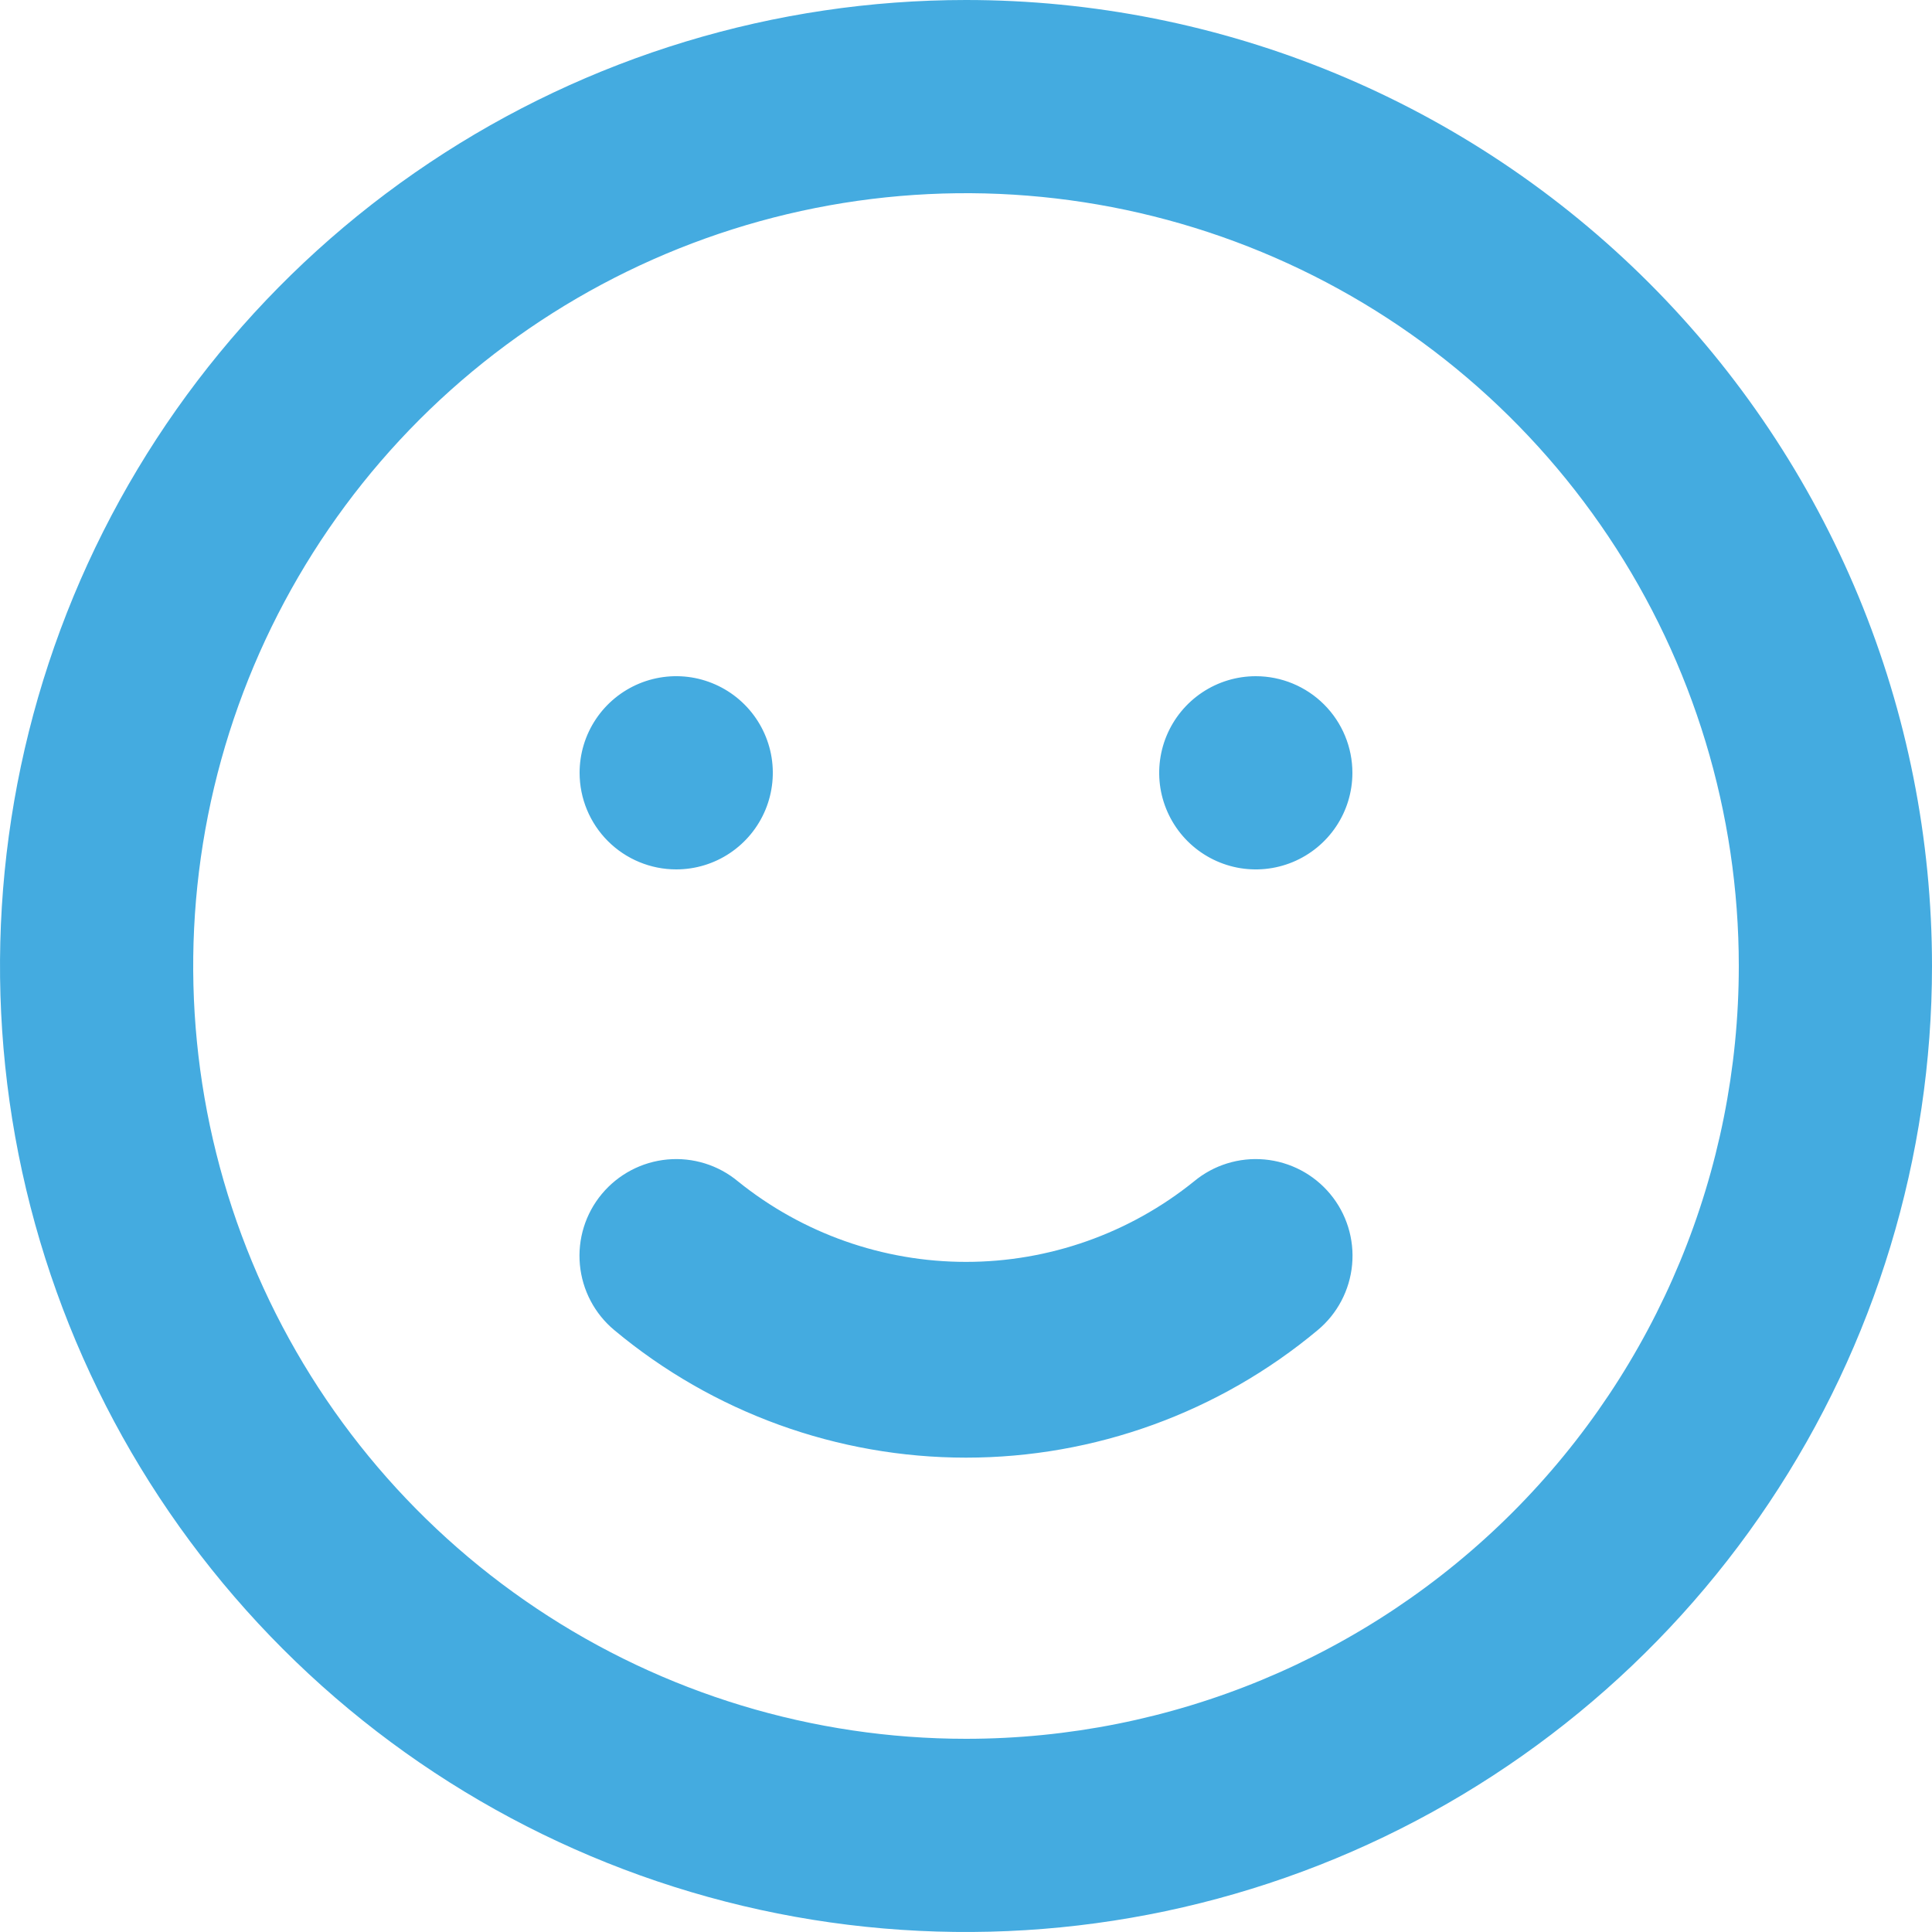 <svg width="40" height="40" viewBox="0 0 40 40" fill="none" xmlns="http://www.w3.org/2000/svg">
<path d="M24.72 24.46C23.383 25.538 21.717 26.126 20 26.126C18.283 26.126 16.617 25.538 15.28 24.46C14.872 24.12 14.345 23.957 13.816 24.006C13.287 24.055 12.8 24.312 12.46 24.72C12.12 25.128 11.957 25.655 12.006 26.184C12.055 26.713 12.312 27.201 12.72 27.54C14.763 29.245 17.339 30.179 20 30.179C22.661 30.179 25.237 29.245 27.28 27.54C27.688 27.201 27.945 26.713 27.994 26.184C28.043 25.655 27.88 25.128 27.54 24.72C27.372 24.518 27.166 24.351 26.933 24.228C26.7 24.106 26.446 24.03 26.184 24.006C25.655 23.957 25.128 24.12 24.72 24.46ZM14 18C14.396 18 14.782 17.883 15.111 17.663C15.44 17.443 15.696 17.131 15.848 16.765C15.999 16.4 16.039 15.998 15.962 15.61C15.884 15.222 15.694 14.866 15.414 14.586C15.134 14.306 14.778 14.116 14.39 14.038C14.002 13.961 13.6 14.001 13.235 14.152C12.869 14.304 12.557 14.56 12.337 14.889C12.117 15.218 12 15.604 12 16C12 16.53 12.211 17.039 12.586 17.414C12.961 17.789 13.47 18 14 18ZM26 14C25.604 14 25.218 14.117 24.889 14.337C24.56 14.557 24.304 14.869 24.152 15.235C24.001 15.6 23.961 16.002 24.038 16.39C24.116 16.778 24.306 17.134 24.586 17.414C24.866 17.694 25.222 17.884 25.61 17.962C25.998 18.039 26.4 17.999 26.765 17.848C27.131 17.696 27.443 17.44 27.663 17.111C27.883 16.782 28 16.396 28 16C28 15.47 27.789 14.961 27.414 14.586C27.039 14.211 26.53 14 26 14ZM20 0C16.044 0 12.178 1.173 8.889 3.371C5.6 5.568 3.036 8.692 1.522 12.346C0.009 16.001 -0.387 20.022 0.384 23.902C1.156 27.781 3.061 31.345 5.858 34.142C8.655 36.939 12.219 38.844 16.098 39.616C19.978 40.387 23.999 39.991 27.654 38.478C31.308 36.964 34.432 34.4 36.629 31.111C38.827 27.822 40 23.956 40 20C40 17.374 39.483 14.773 38.478 12.346C37.472 9.92 35.999 7.715 34.142 5.858C32.285 4.001 30.08 2.527 27.654 1.522C25.227 0.517 22.626 0 20 0ZM20 36C16.835 36 13.742 35.062 11.111 33.303C8.48 31.545 6.429 29.047 5.218 26.123C4.007 23.199 3.69 19.982 4.307 16.878C4.925 13.775 6.449 10.924 8.686 8.686C10.924 6.449 13.775 4.925 16.879 4.307C19.982 3.69 23.199 4.007 26.123 5.218C29.047 6.429 31.545 8.48 33.303 11.111C35.062 13.742 36 16.835 36 20C36 24.244 34.314 28.313 31.314 31.314C28.313 34.314 24.244 36 20 36Z" fill="#44ABE0"/>
</svg>
